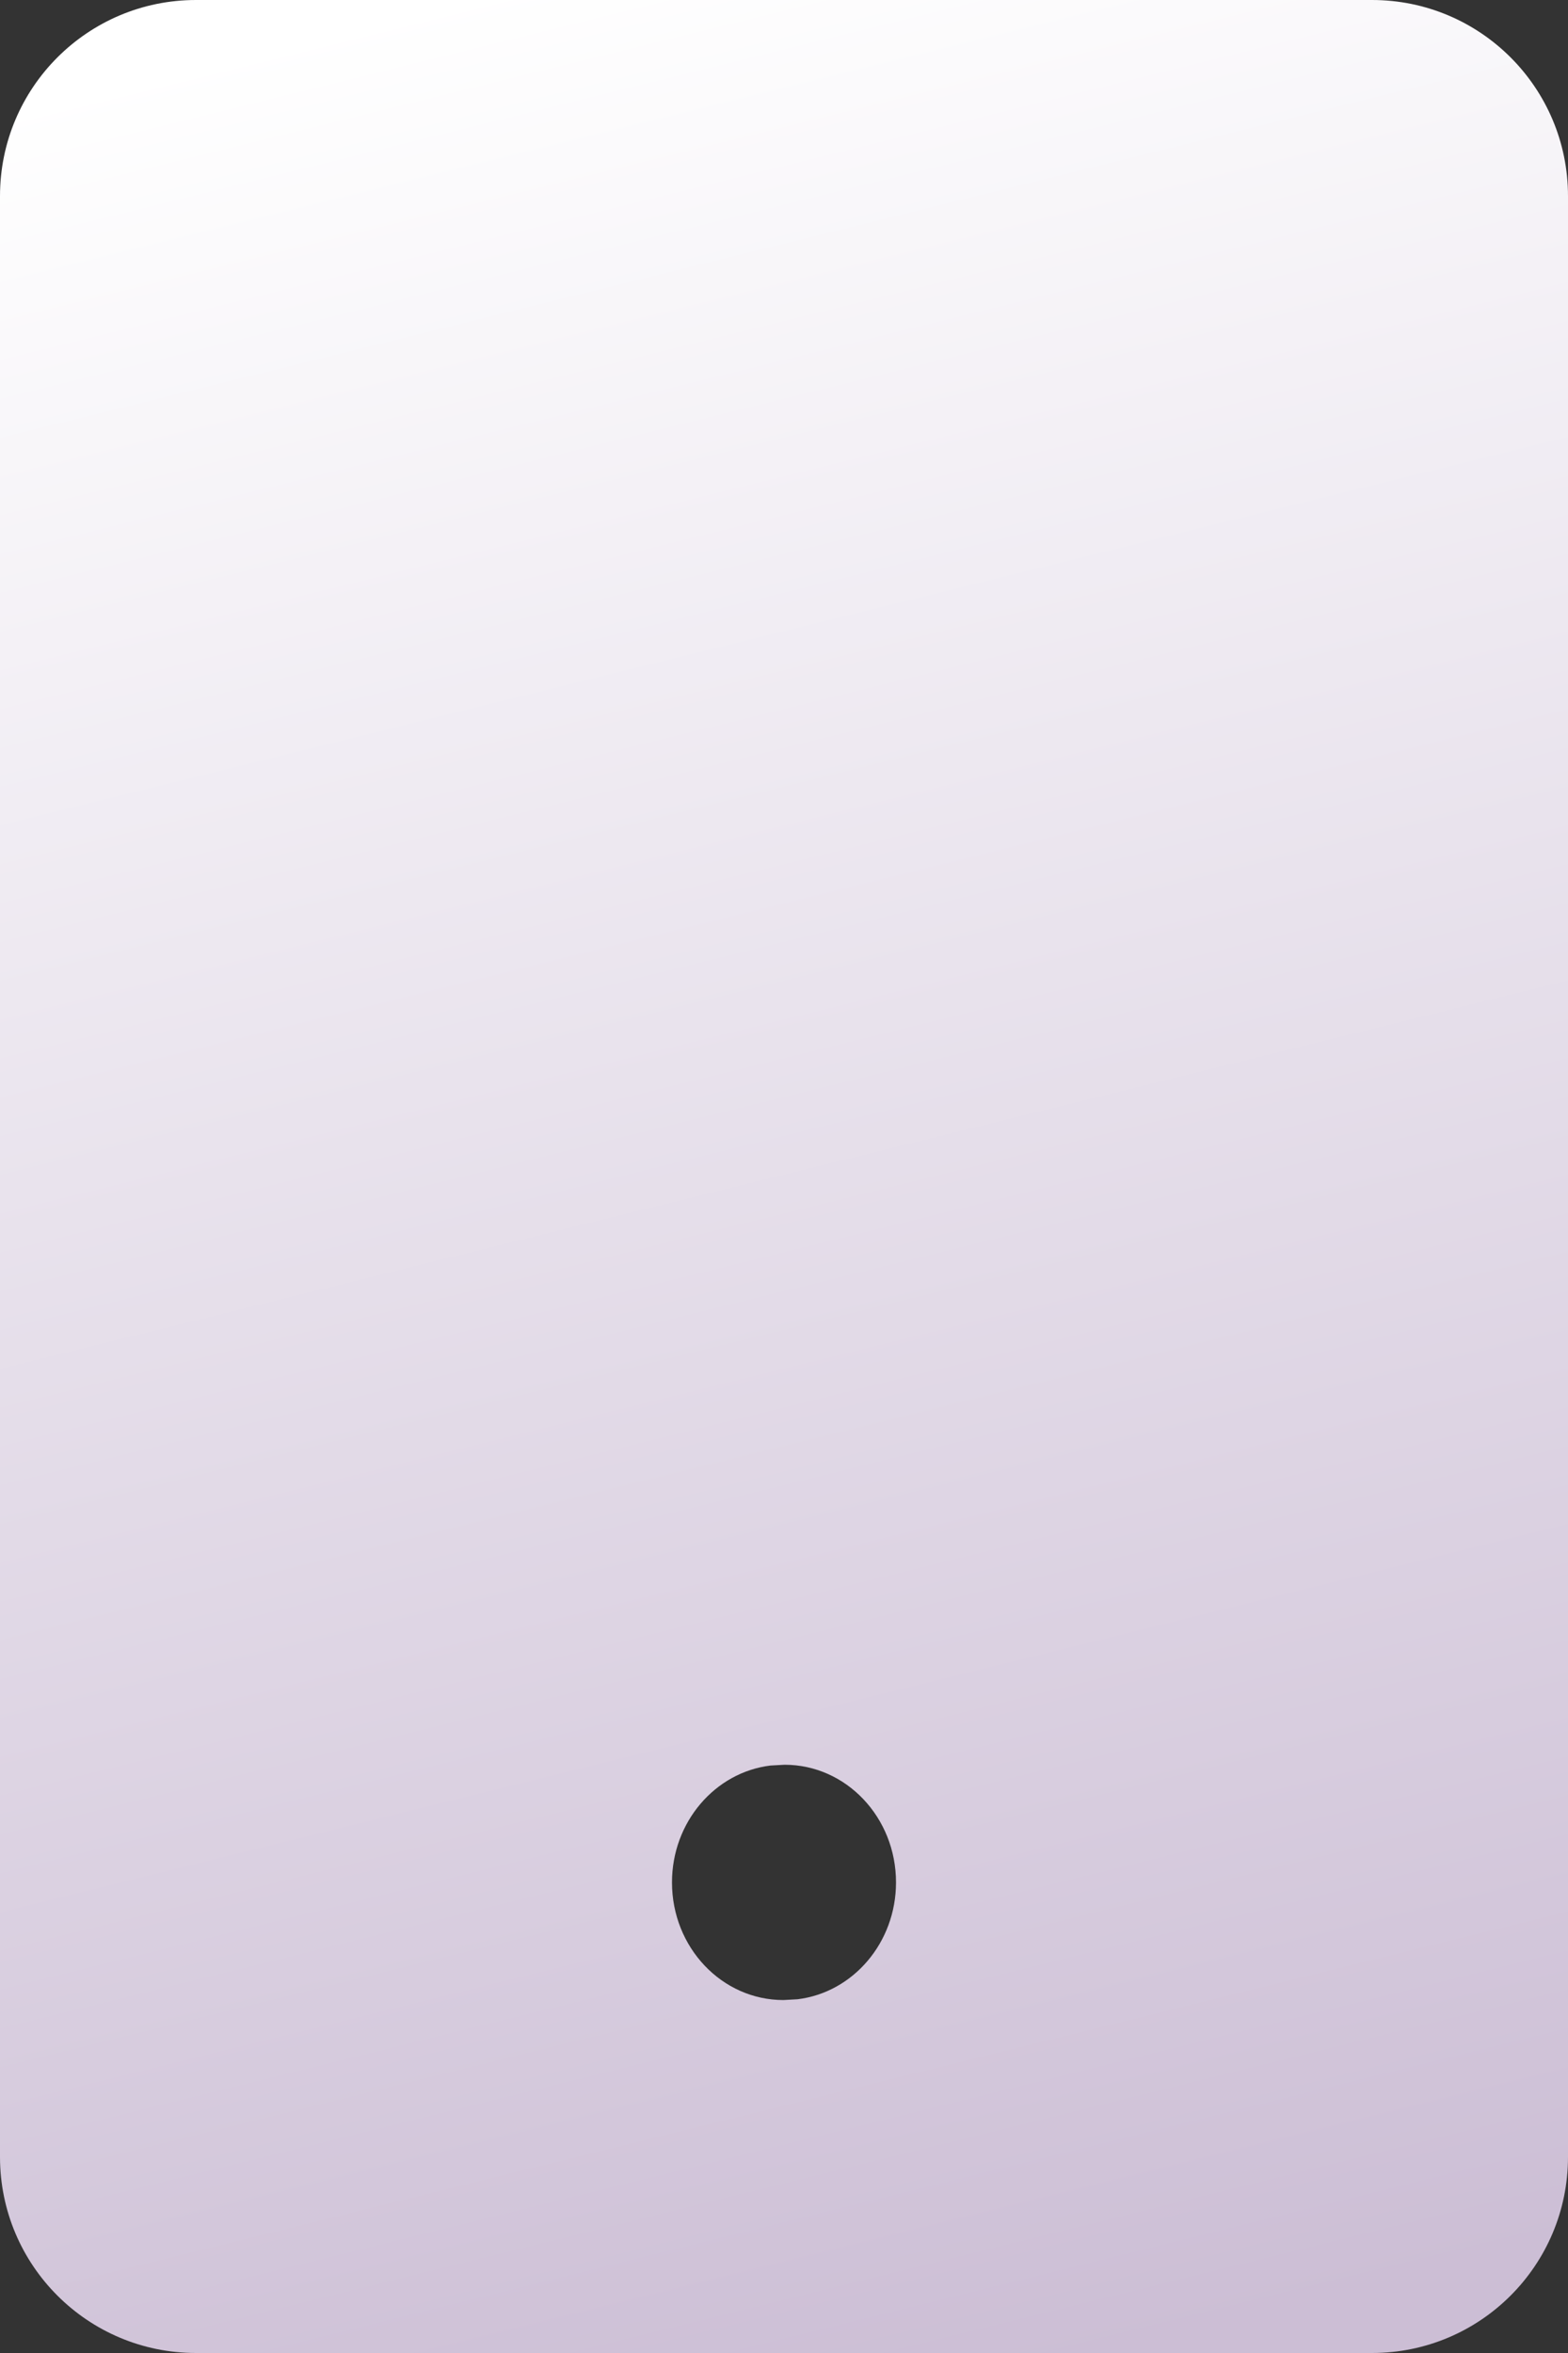 <?xml version="1.0" encoding="UTF-8"?>
<svg width="16px" height="24px" viewBox="0 0 16 24" version="1.1" xmlns="http://www.w3.org/2000/svg" xmlns:xlink="http://www.w3.org/1999/xlink">
    <rect x="0" y="0" width="16" height="24" fill="#333333" stroke="none"/>
    <title>Mobile Hero</title>
    <defs>
        <linearGradient x1="42.673%" y1="-1.017%" x2="59.12%" y2="100.575%" id="linearGradient-1">
            <stop stop-color="#FFFFFF" offset="0%"></stop>
            <stop stop-color="#CCBED5" offset="100%"></stop>
        </linearGradient>
    </defs>
    <g id="Page-1" stroke="none" stroke-width="1" fill="none" fill-rule="evenodd">
        <g id="Group-25-Copy" transform="translate(-42, -128)" fill="url(#linearGradient-1)">
            <g id="Group-31" transform="translate(21, 111)">
                <g id="Group-30">
                    <g id="Group-23-Copy">
                        <g id="Mobile-Hero" transform="translate(21, 17)">
                            <path d="M14,0 C15.105,-2.02906125e-16 16,0.895 16,2 L16,22 C16,23.105 15.105,24 14,24 L2,24 C0.895,24 1.3527075e-16,23.105 0,22 L0,2 C-1.3527075e-16,0.895 0.895,2.02906125e-16 2,0 L14,0 Z M8.006,18 L7.862,18.008 C7.296,18.077 6.857,18.585 6.857,19.2 C6.857,19.863 7.366,20.4 7.994,20.4 L7.994,20.4 L8.138,20.392 C8.704,20.323 9.143,19.815 9.143,19.2 C9.143,18.537 8.634,18 8.006,18 L8.006,18 Z" id="Combined-Shape"></path>
                        </g>
                    </g>
                </g>
            </g>
        </g>
    </g>
</svg>